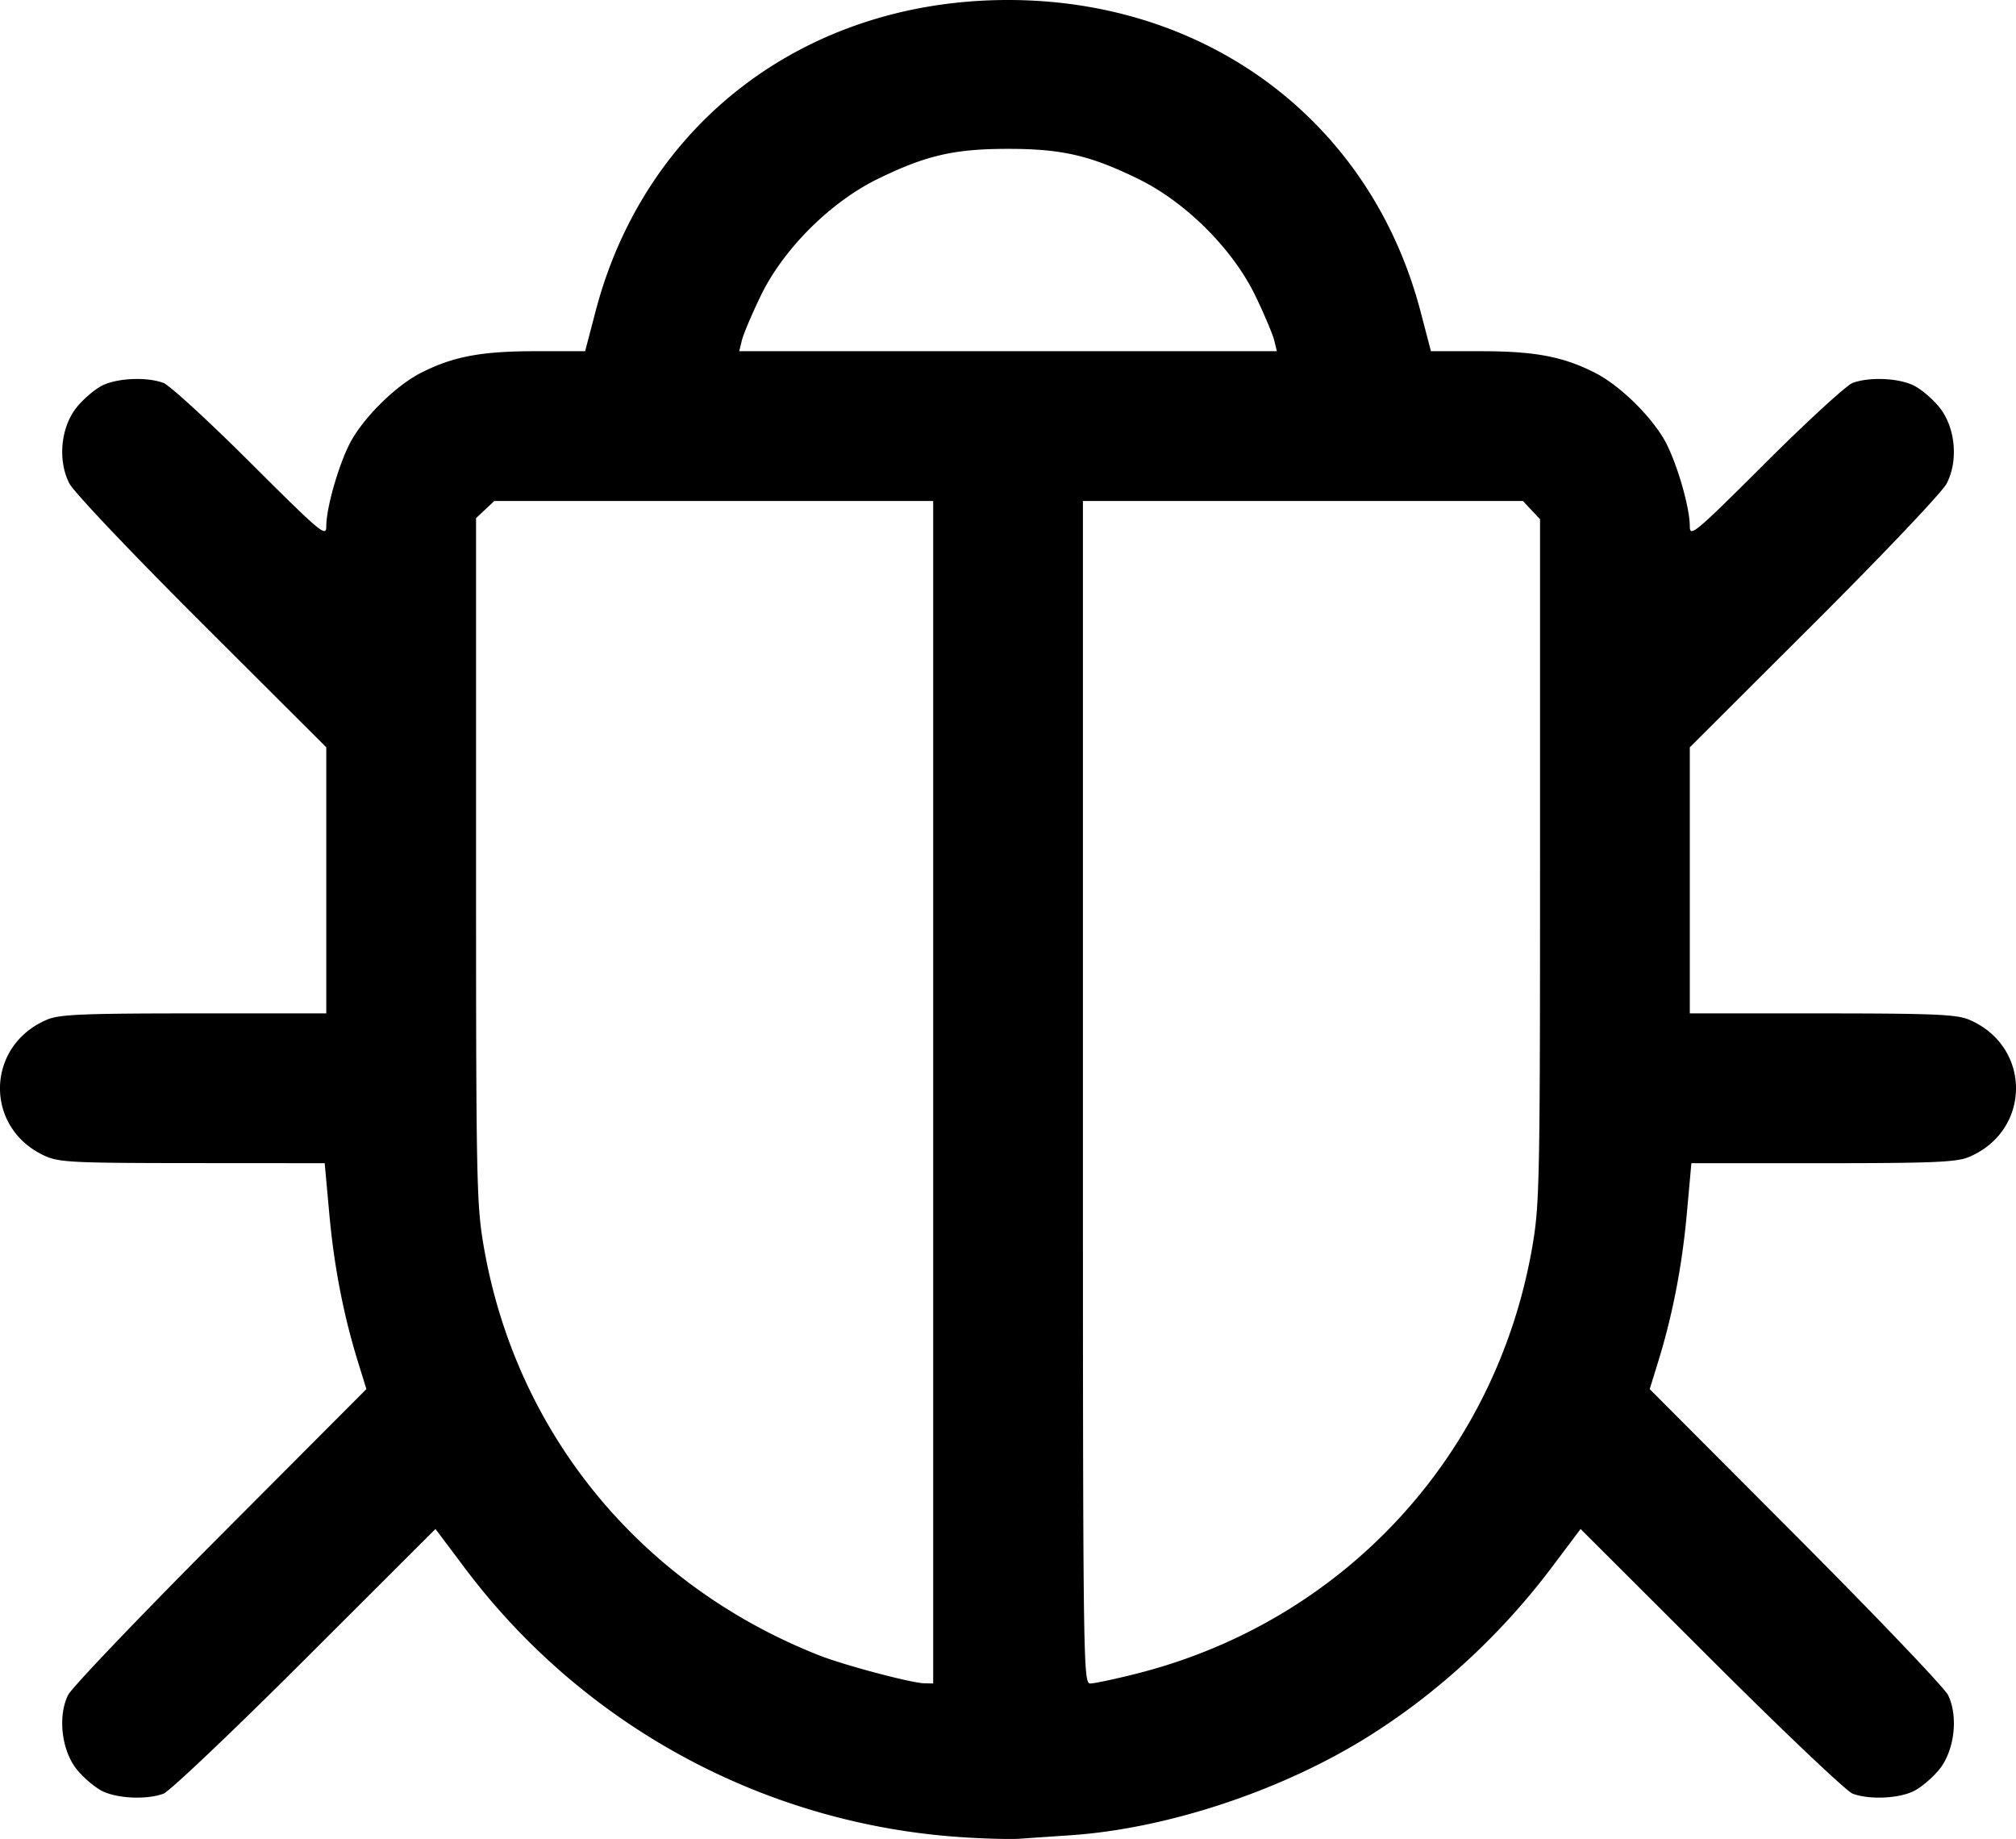 <svg xmlns="http://www.w3.org/2000/svg" xml:space="preserve" width="511.577" height="466.552" viewBox="0 0 135.355 123.442">
  <path d="M64.506 123.318a45.44 45.44 0 0 1-33.31-18.079l-1.957-2.606-8.759 8.745c-4.817 4.81-9.094 8.87-9.504 9.023-1.13.42-3.116.33-4.13-.187-.5-.254-1.266-.91-1.704-1.459-1.012-1.267-1.274-3.567-.568-4.98.249-.497 4.856-5.32 10.239-10.717l9.787-9.814-.565-1.828c-.972-3.14-1.607-6.416-1.926-9.94L21.8 78.08l-8.876-.006c-8.064-.005-8.974-.05-9.935-.495-4.076-1.88-3.959-7.41.194-9.144.818-.342 2.442-.41 9.852-.41h8.872V50.163l-8.353-8.333c-4.683-4.672-8.59-8.789-8.892-9.37-.8-1.539-.59-3.771.48-5.11.437-.548 1.203-1.205 1.702-1.46 1.015-.517 3.001-.606 4.131-.185.41.152 3.037 2.562 5.838 5.355 4.75 4.736 5.094 5.023 5.094 4.269 0-1.329.937-4.49 1.735-5.85.98-1.675 3.03-3.646 4.637-4.46 2.148-1.088 4.034-1.444 7.665-1.444h3.342l.706-2.695C43.323 8.176 54.164 0 67.681 0c13.483 0 24.37 8.22 27.696 20.915l.697 2.66h3.343c3.63 0 5.516.356 7.664 1.444 1.606.814 3.656 2.785 4.638 4.46.797 1.36 1.735 4.521 1.735 5.85 0 .754.343.467 5.093-4.27 2.801-2.792 5.428-5.202 5.838-5.354 1.13-.421 3.116-.332 4.131.186.499.254 1.265.91 1.703 1.459 1.07 1.339 1.28 3.571.479 5.11-.303.581-4.21 4.698-8.892 9.37l-8.352 8.333v17.862h8.872c7.409 0 9.033.068 9.852.41 4.236 1.77 4.236 7.465 0 9.235-.818.342-2.438.41-9.799.41h-8.819l-.307 3.396c-.32 3.524-.955 6.8-1.927 9.94l-.565 1.828 9.787 9.814c5.383 5.398 9.99 10.22 10.239 10.716.707 1.414.444 3.714-.568 4.981-.438.548-1.204 1.204-1.703 1.459-1.015.517-3 .607-4.131.186-.41-.152-4.687-4.212-9.504-9.022l-8.76-8.745-1.919 2.554c-3.453 4.595-7.831 8.607-12.582 11.531-5.776 3.555-13.346 6.039-19.733 6.473-1.222.083-2.758.188-3.413.234-.654.045-2.44-.003-3.968-.107zm-1.852-50V33.63H33.187l-.613.575-.612.575v22.947c0 21.587.03 23.124.518 25.949 2.161 12.52 10.506 22.695 22.5 27.434 1.67.66 6.194 1.862 7.078 1.882l.596.013zm13.658 39.026c13.855-3.5 24.14-14.6 26.57-28.668.487-2.825.517-4.362.517-25.912v-22.91l-.575-.612-.575-.612H72.708v39.687c0 38.605.013 39.688.495 39.688.272 0 1.671-.298 3.109-.66zm9.24-89.496c-.097-.4-.66-1.735-1.253-2.967-1.517-3.152-4.681-6.313-7.887-7.877-3.23-1.577-5.119-2.012-8.731-2.012-3.613 0-5.502.435-8.732 2.012-3.205 1.564-6.37 4.725-7.886 7.877-.593 1.232-1.157 2.567-1.254 2.967l-.177.727H85.73z"/>
</svg>
